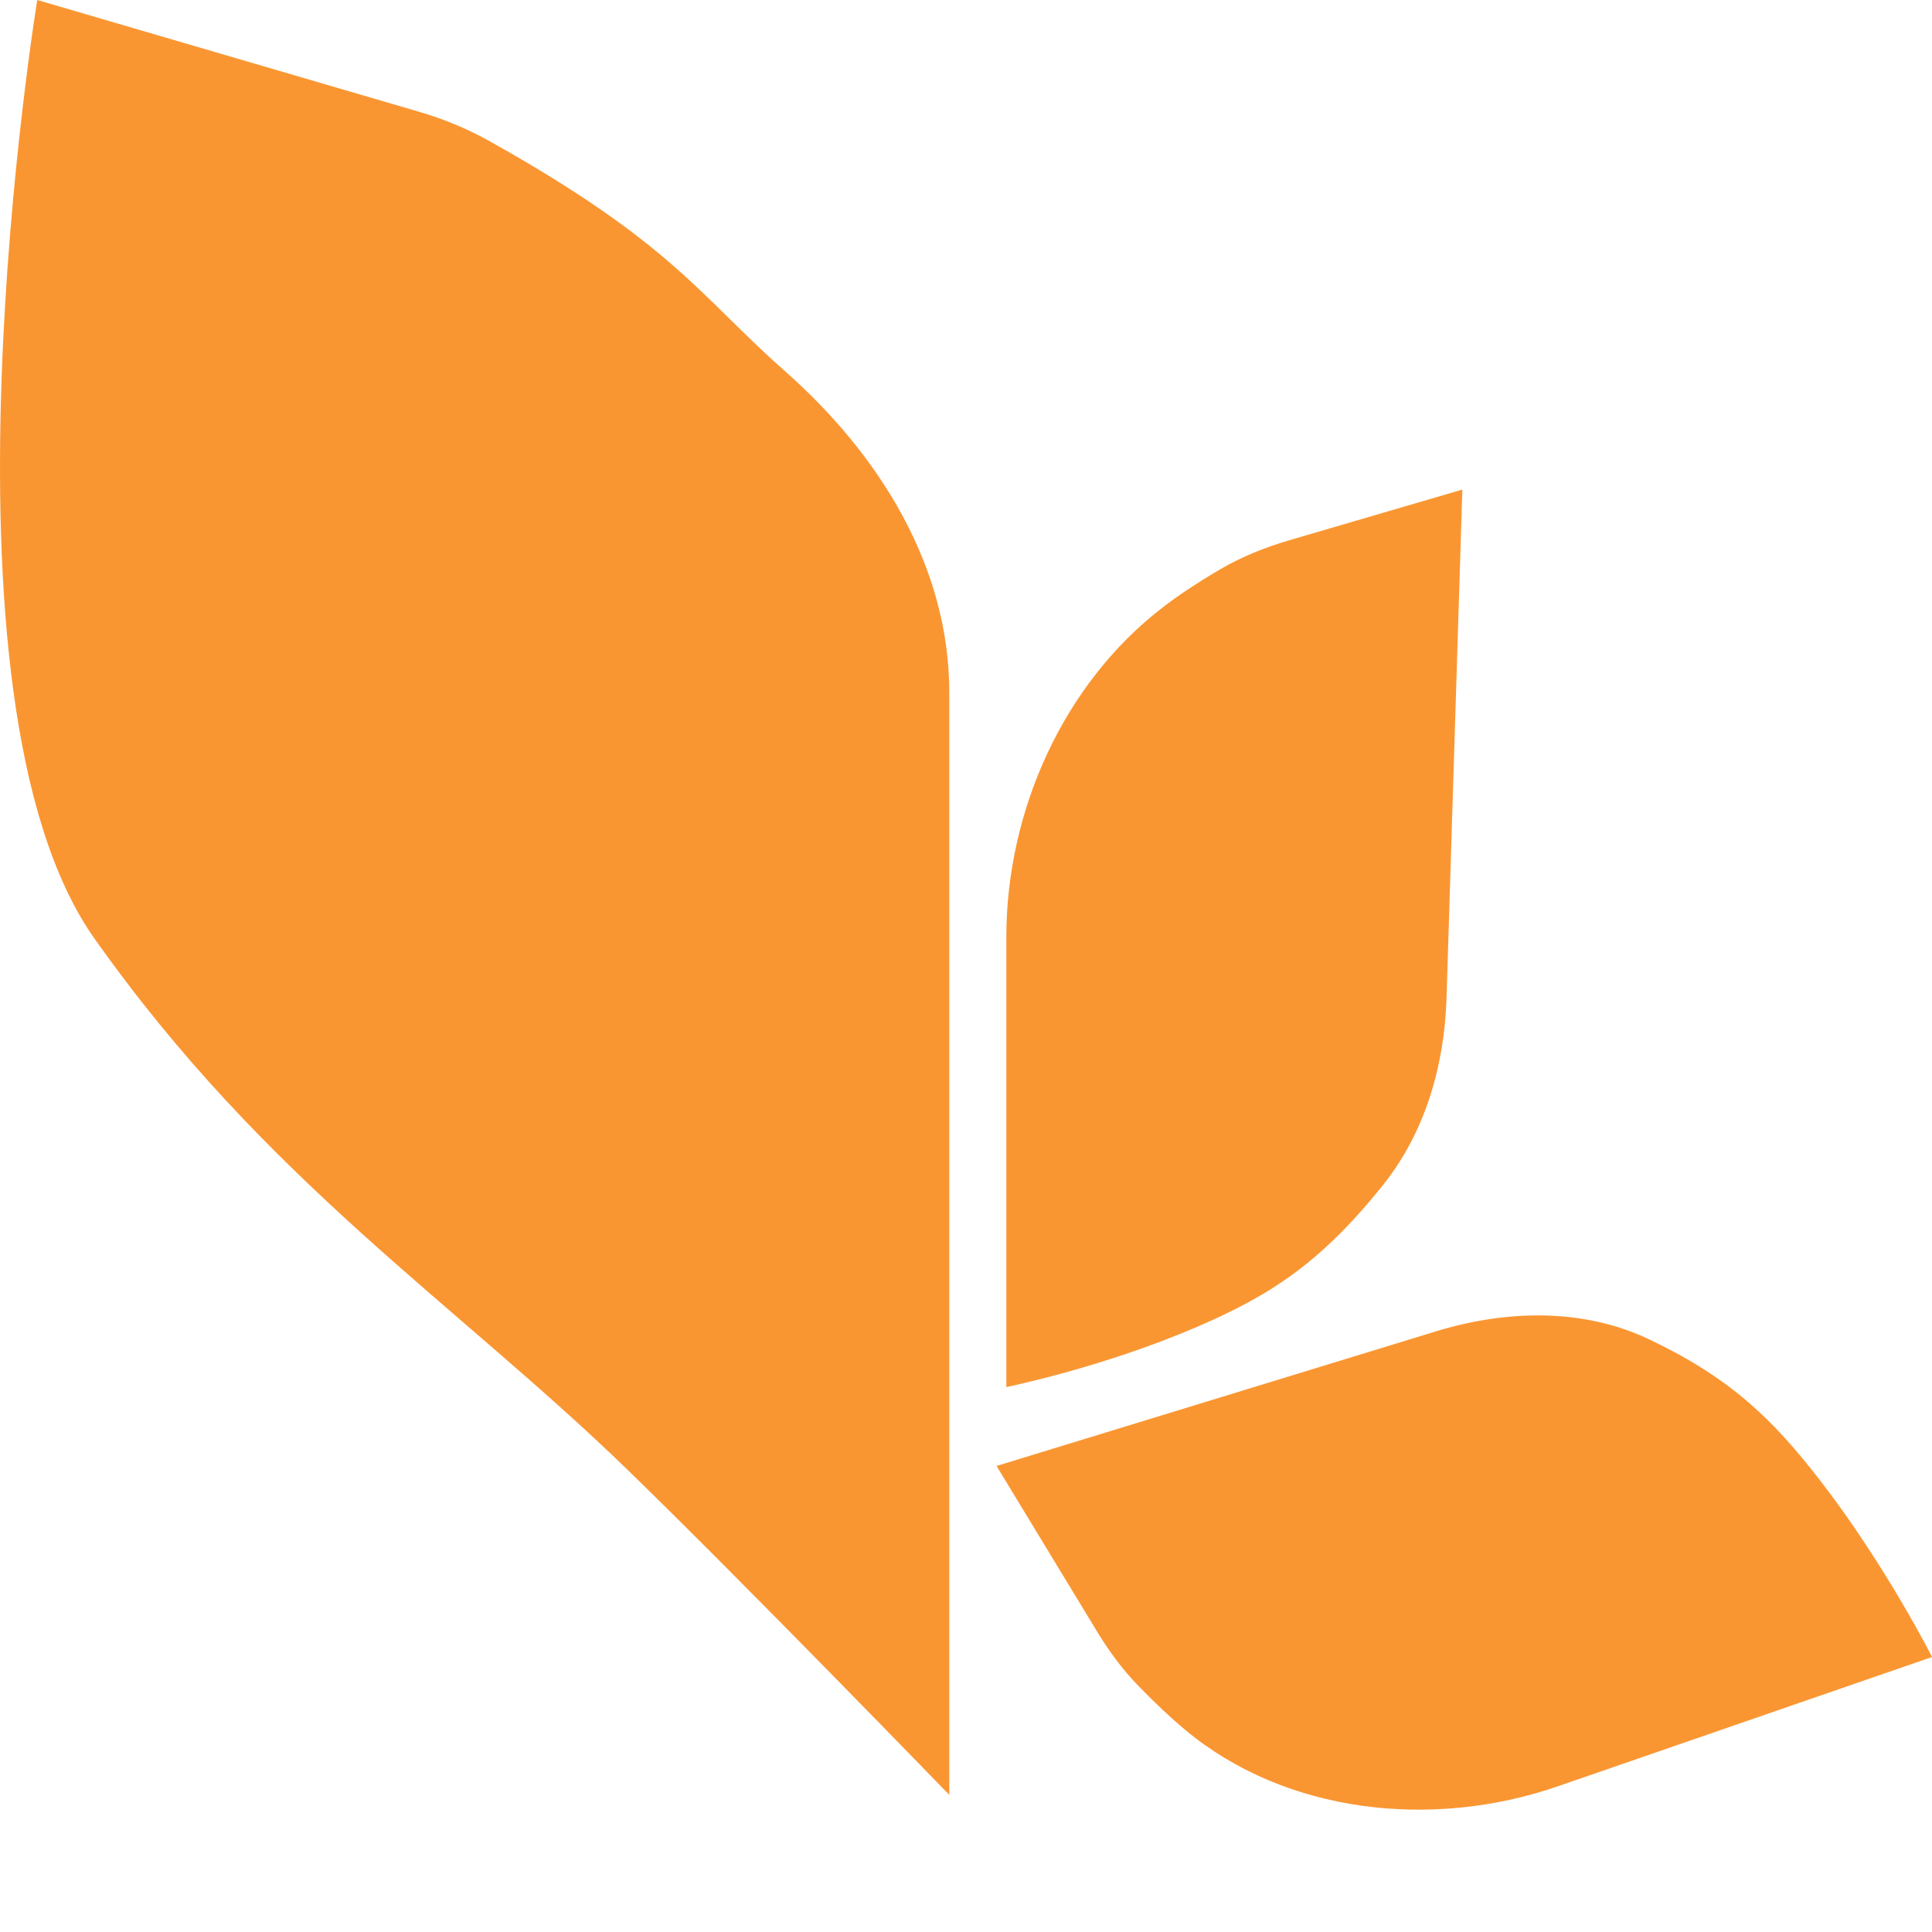 <?xml version="1.0" encoding="UTF-8"?> <svg xmlns="http://www.w3.org/2000/svg" width="32" height="32" viewBox="0 0 32 32" fill="none"><path d="M0.617 0L6.94 1.851C7.339 1.968 7.729 2.126 8.092 2.329C11.143 4.033 11.593 4.904 13 6.146C14.565 7.527 15.723 9.38 15.723 11.466V29.729C15.723 29.729 12.274 26.167 10.373 24.324C7.54 21.579 4.394 19.552 1.561 15.54C-1.272 11.529 0.617 0 0.617 0Z" fill="#FA9632"></path><path d="M24.221 8.109L21.359 8.947C20.96 9.064 20.57 9.219 20.211 9.429C19.809 9.665 19.51 9.867 19.268 10.053C17.611 11.321 16.668 13.435 16.668 15.522V22.974C16.668 22.974 18.241 22.657 19.815 21.982C21.026 21.462 21.864 20.929 22.903 19.633C23.604 18.76 23.924 17.651 23.959 16.533L24.221 8.109Z" fill="#FA9632"></path><path d="M16.506 24.281L18.173 27.027C18.367 27.347 18.59 27.65 18.849 27.917C19.149 28.226 19.401 28.46 19.622 28.645C21.281 30.035 23.714 30.308 25.799 29.588L32.001 27.445C32.001 27.445 31.238 25.934 30.157 24.534C29.361 23.502 28.659 22.823 27.316 22.184C26.224 21.665 24.957 21.692 23.778 22.053L16.506 24.281Z" fill="#FA9632"></path></svg> 